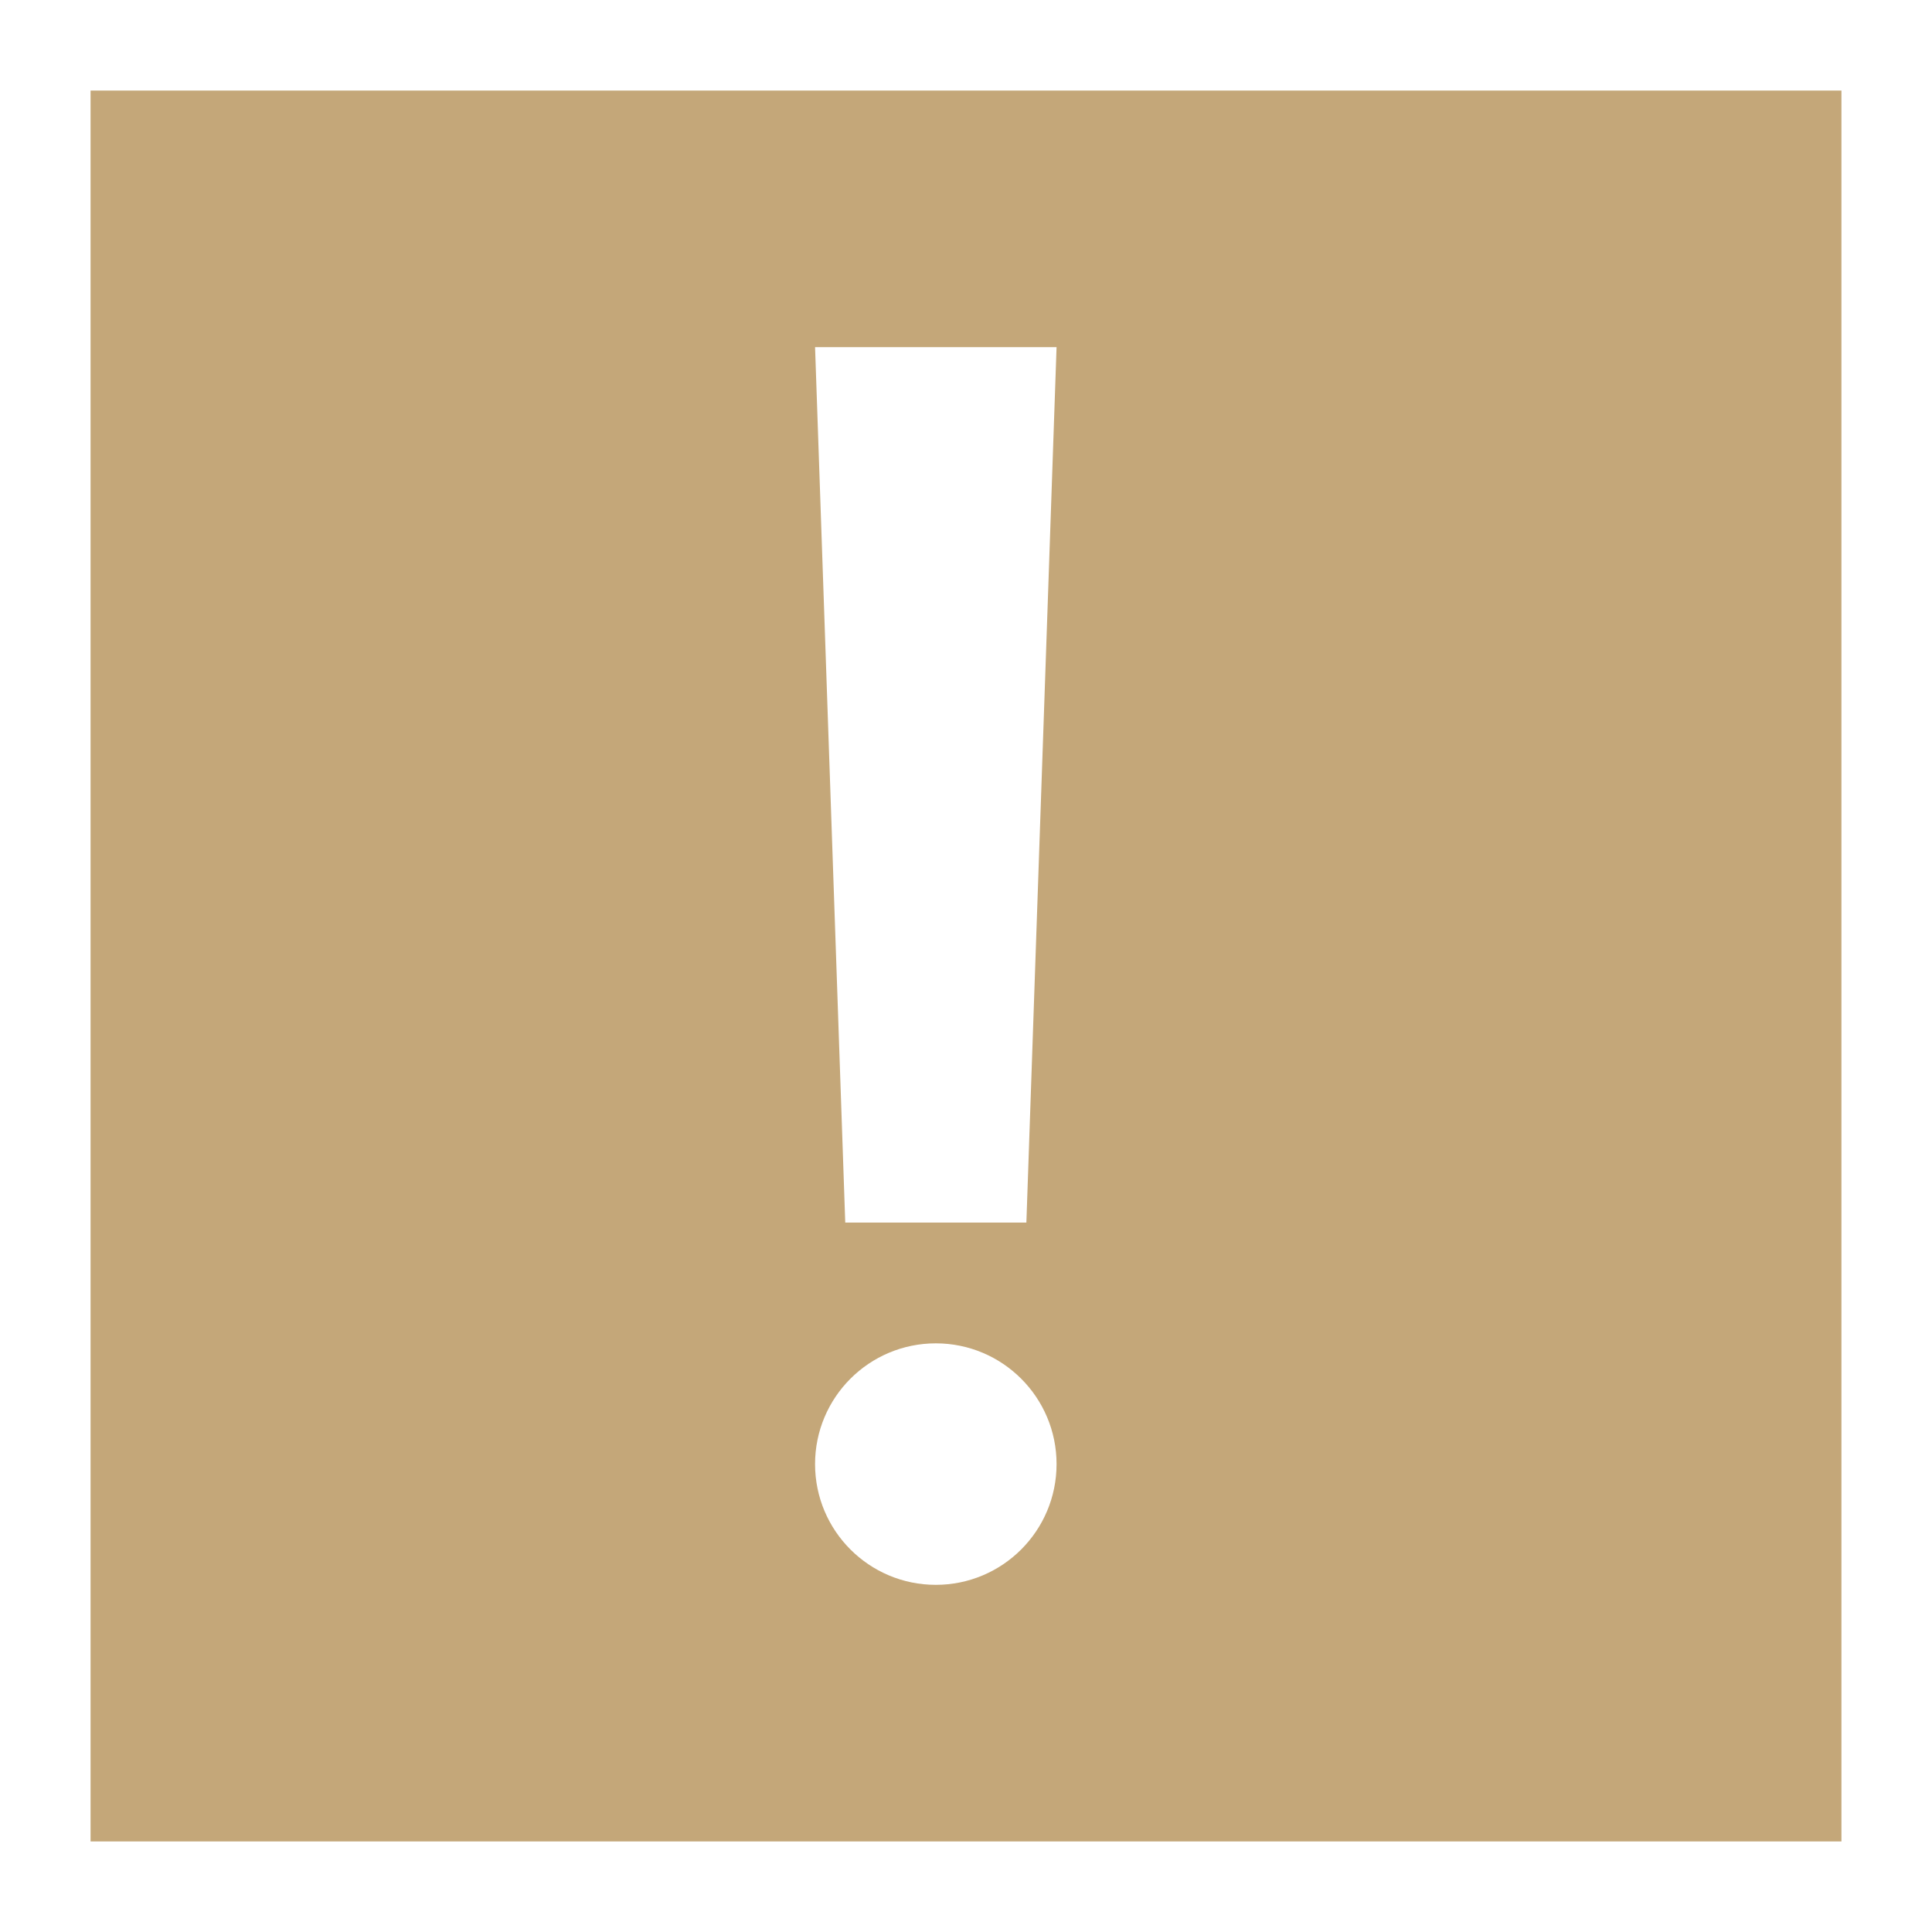 <?xml version="1.0" encoding="UTF-8"?> <svg xmlns="http://www.w3.org/2000/svg" id="aed79262-0d93-49e2-a432-6c8b78e5d743" data-name="Layer 1" viewBox="0 0 128 128"><rect x="0" y="0" width="128" height="128" fill="#333333" stroke="none"/><title>icon_info</title><g><rect x="3" y="3" width="122" height="122" style="fill: #c4a779"></rect><path d="M122,6V122H6V6H122m6-6H0V128H128V0Z" style="fill: #fff"></path></g><g><circle cx="62" cy="97" r="8" style="fill: #fff"></circle><polygon points="68 81 56 81 54 23 70 23 68 81" style="fill: #fff"></polygon></g></svg> 
